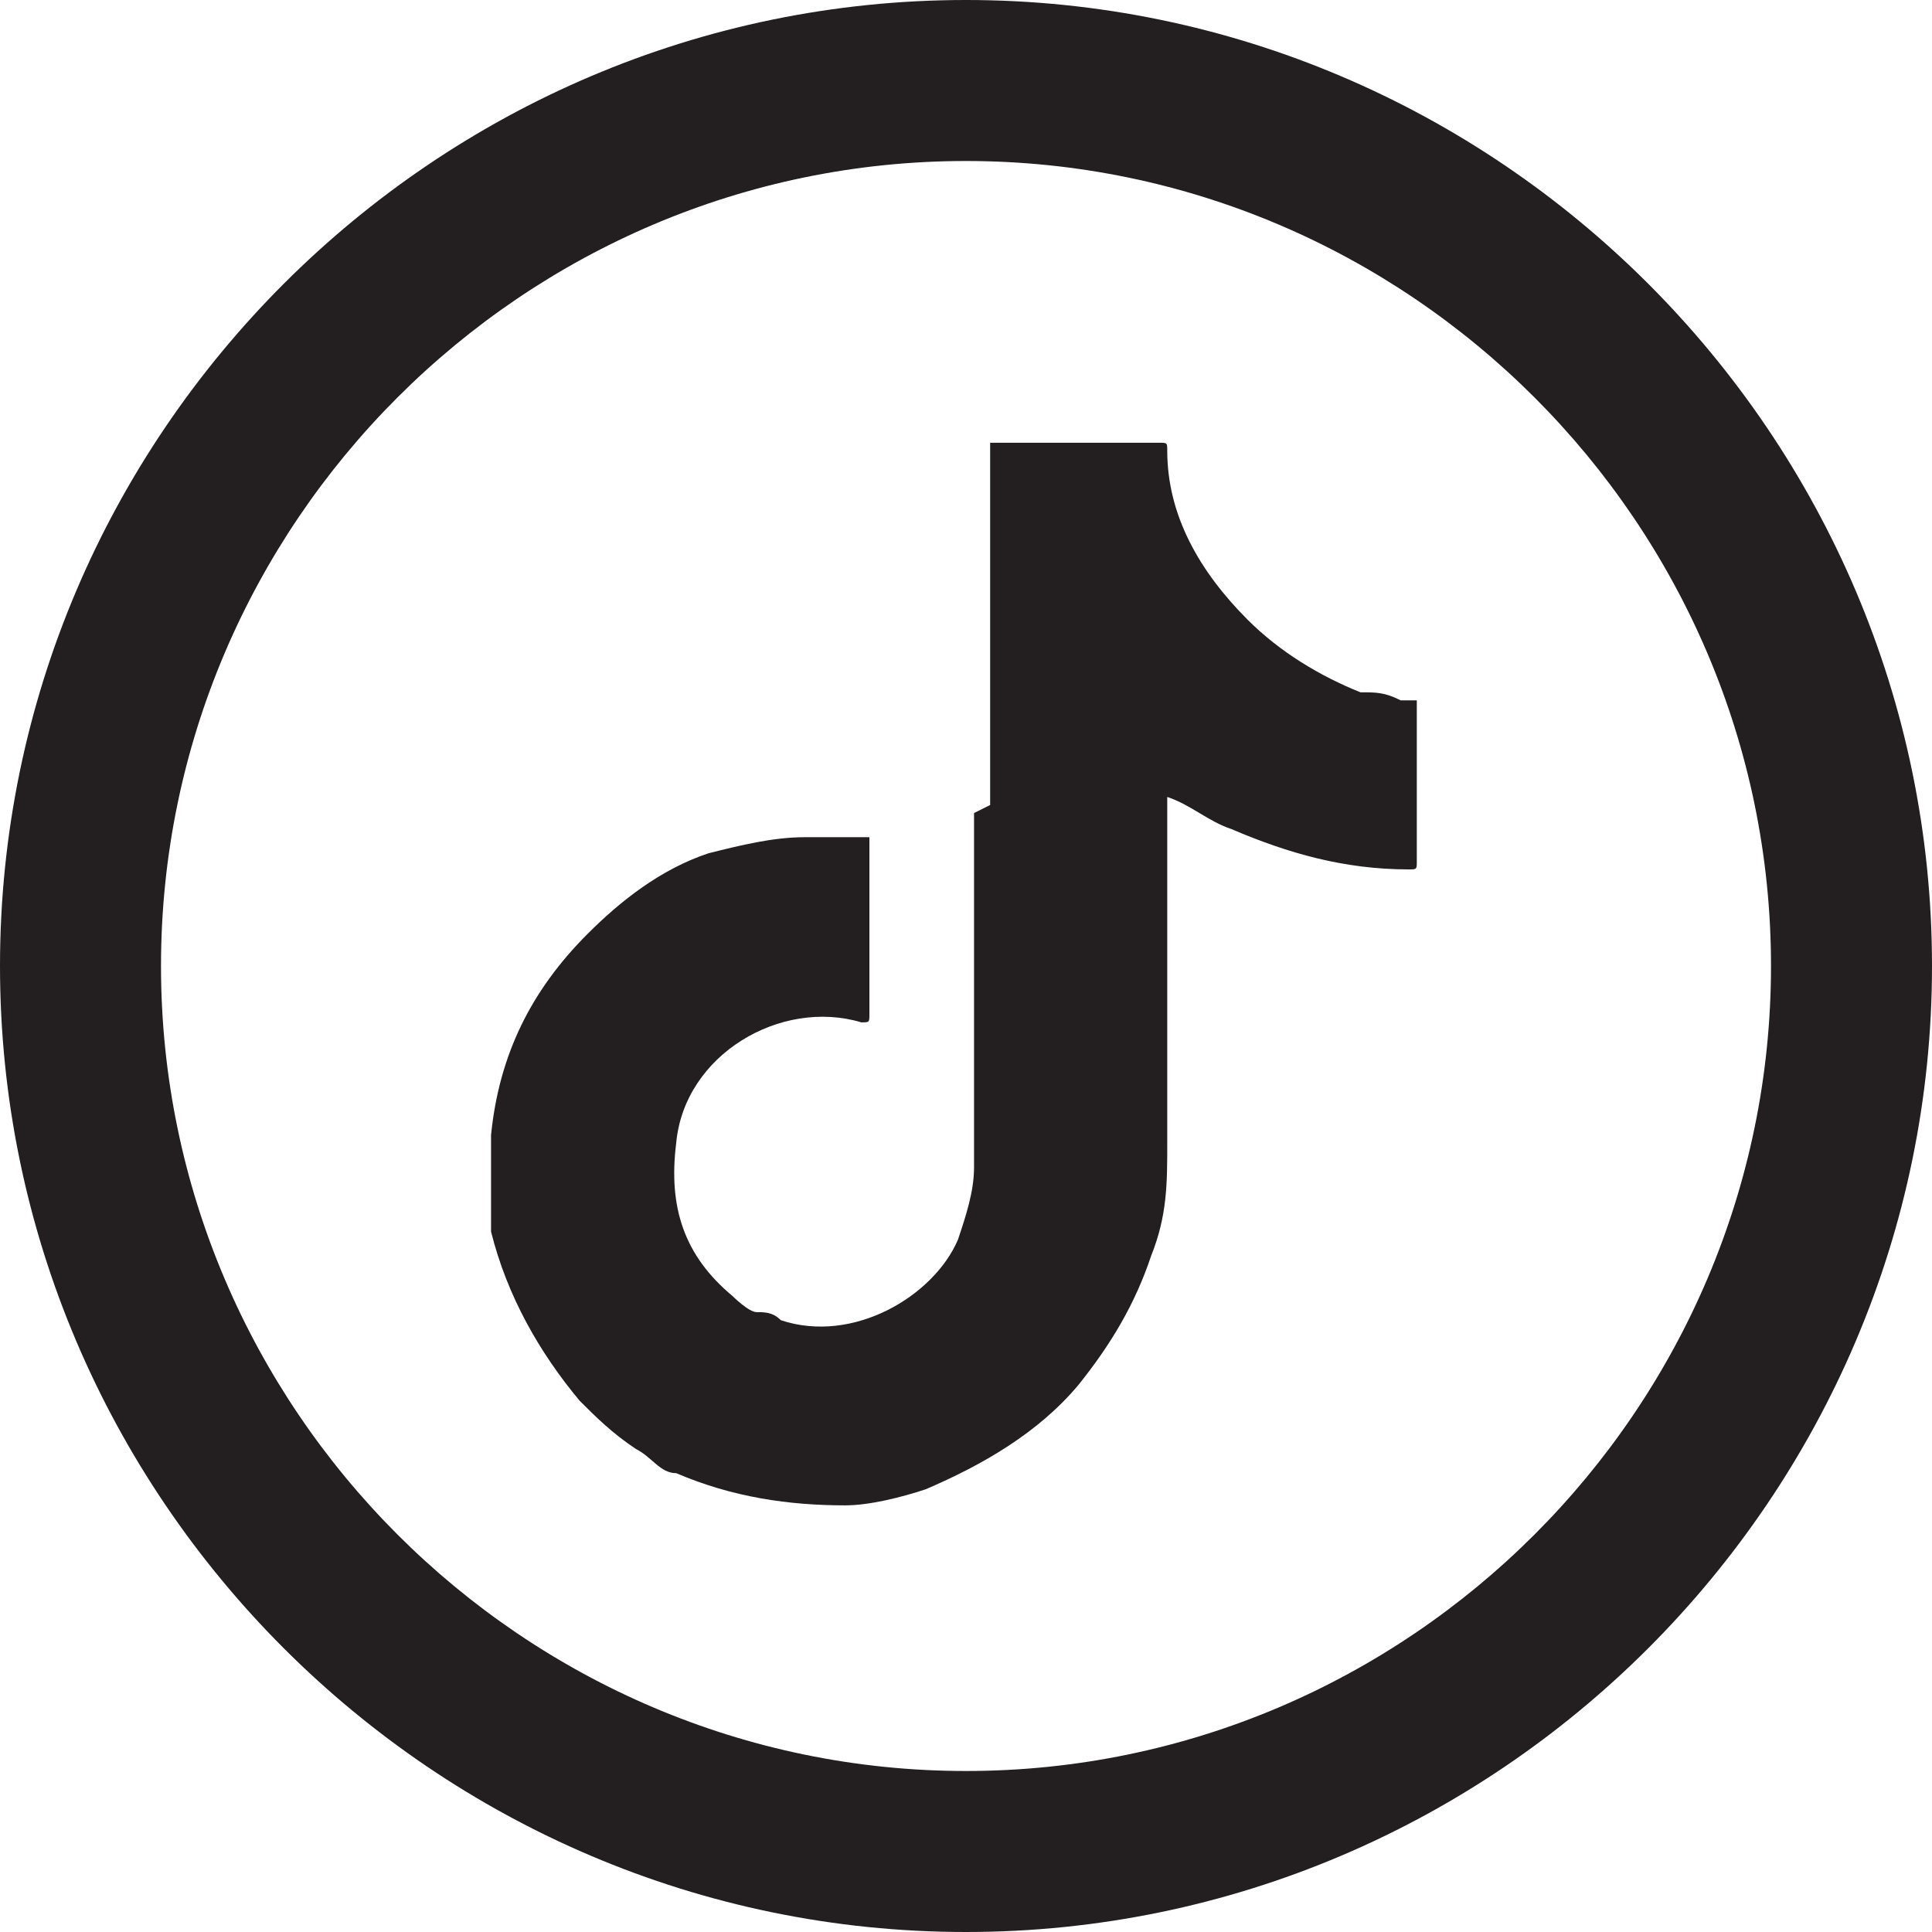 <?xml version="1.0" encoding="UTF-8"?>
<svg xmlns="http://www.w3.org/2000/svg" version="1.1" viewBox="0 0 24 24">
  <defs>
    <style>
      .cls-1 {
        fill: #231f20;
      }
    </style>
  </defs>
  <!-- Generator: Adobe Illustrator 28.7.1, SVG Export Plug-In . SVG Version: 1.2.0 Build 142)  -->
  <g>
    <g id="Layer_1">
      <path class="cls-1" d="M12.3,10c0-1.5,0-3,0-4.5,0,0,0,0,0,0,.7,0,1.4,0,2.1,0,.1,0,.1,0,.1.1,0,.8.4,1.5,1,2.1.4.4.9.7,1.4.9.2,0,.3,0,.5.1,0,0,.1,0,.2,0,0,0,0,0,0,0,0,.2,0,.3,0,.5,0,.5,0,1,0,1.5,0,0,0,0,0,0,0,.1,0,.1-.1.1-.8,0-1.5-.2-2.2-.5-.3-.1-.5-.3-.8-.4,0,0,0,0,0,0,0,0,0,0,0,0,0,.1,0,.2,0,.4,0,1.3,0,2.6,0,3.9,0,.5,0,.9-.2,1.4-.2.6-.5,1.1-.9,1.6-.5.6-1.2,1-1.9,1.3-.3.1-.7.2-1,.2-.7,0-1.4-.1-2.1-.4-.2,0-.3-.2-.5-.3-.3-.2-.5-.4-.7-.6-.5-.6-.9-1.3-1.1-2.1,0-.4,0-.8,0-1.2.1-1,.5-1.8,1.2-2.5.4-.4.9-.8,1.5-1,.4-.1.8-.2,1.2-.2.3,0,.5,0,.8,0,0,0,0,0,0,0,0,0,0,.2,0,.3,0,.6,0,1.2,0,1.9,0,.1,0,.1-.1.1-1-.3-2.2.4-2.3,1.5-.1.8.1,1.4.7,1.9,0,0,.2.2.3.2.1,0,.2,0,.3.1.9.3,1.9-.3,2.2-1,.1-.3.2-.6.2-.9,0-1.5,0-3,0-4.4Z"/>
      <path class="cls-1" d="M12,0C5.4,0,0,5.4,0,12s5.4,12,12,12,12-5.4,12-12S18.6,0,12,0ZM12,22c-5.5,0-10-4.5-10-10S6.5,2,12,2s10,4.5,10,10-4.5,10-10,10Z"/>
    </g>
  </g>
</svg>